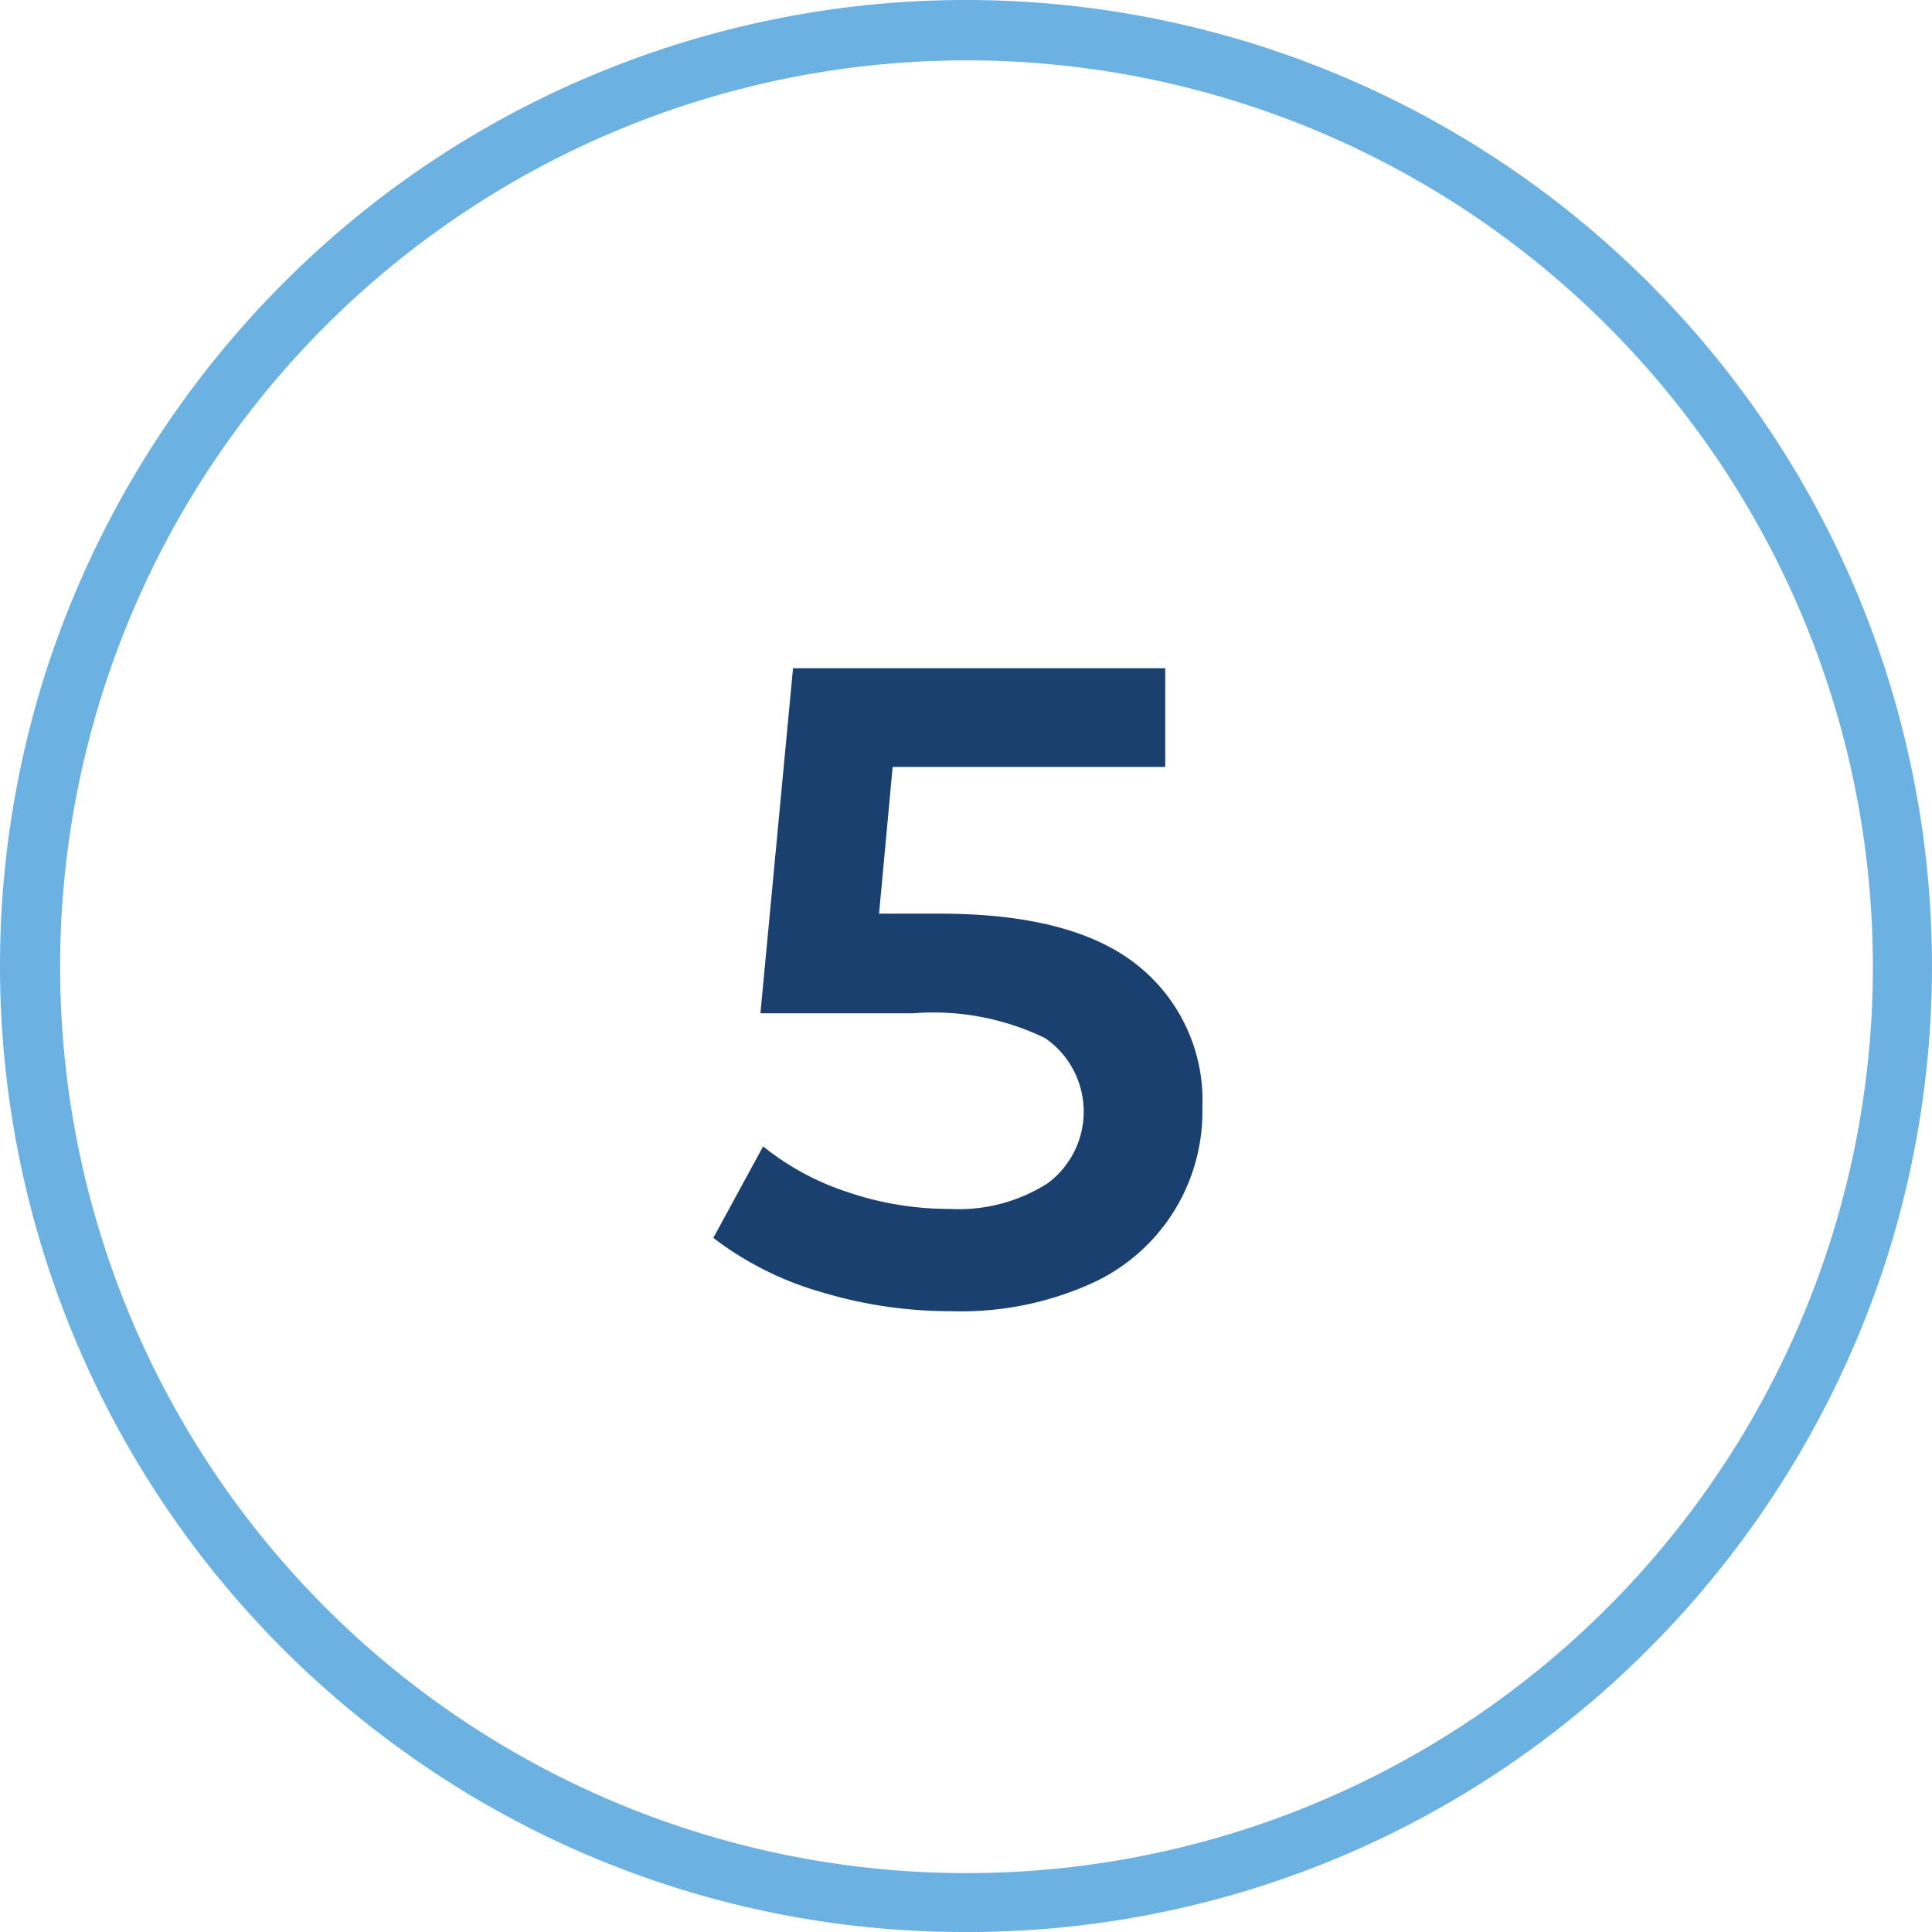 <svg id="Layer_1" data-name="Layer 1" xmlns="http://www.w3.org/2000/svg" viewBox="0 0 64 64">
  <defs>
    <style>
      .cls-1 {
        fill: #6bb1e2;
      }

      .cls-2 {
        fill: #19406f;
      }
    </style>
  </defs>
  <path class="cls-1" d="M32,64a31.765,31.765,0,0,1-18.808-6.116A31.999,31.999,0,0,1,1.565,22.111v0A32.278,32.278,0,0,1,13.192,6.116a31.977,31.977,0,0,1,37.615,0,32,32,0,0,1,11.628,35.773A32.278,32.278,0,0,1,50.808,57.884,31.765,31.765,0,0,1,32,64ZM3.467,22.729A30.025,30.025,0,1,0,14.37,7.733,29.98,29.98,0,0,0,3.467,22.729Z"/>
  <path class="cls-2" d="M37.7,31.991a5.718,5.718,0,0,1,2.13,4.694,6.243,6.243,0,0,1-3.72,5.851,10.499,10.499,0,0,1-4.59.899,14.736,14.736,0,0,1-4.35-.644,10.698,10.698,0,0,1-3.54-1.785l1.649-3.03a8.852,8.852,0,0,0,2.806,1.516,10.425,10.425,0,0,0,3.375.555,5.469,5.469,0,0,0,3.255-.856,2.958,2.958,0,0,0-.091-4.8,8.46,8.46,0,0,0-4.364-.825H25.19l1.08-11.43h12.33v3.27H29.57l-.45,4.86h2.011Q35.569,30.266,37.7,31.991Z"/>
</svg>
